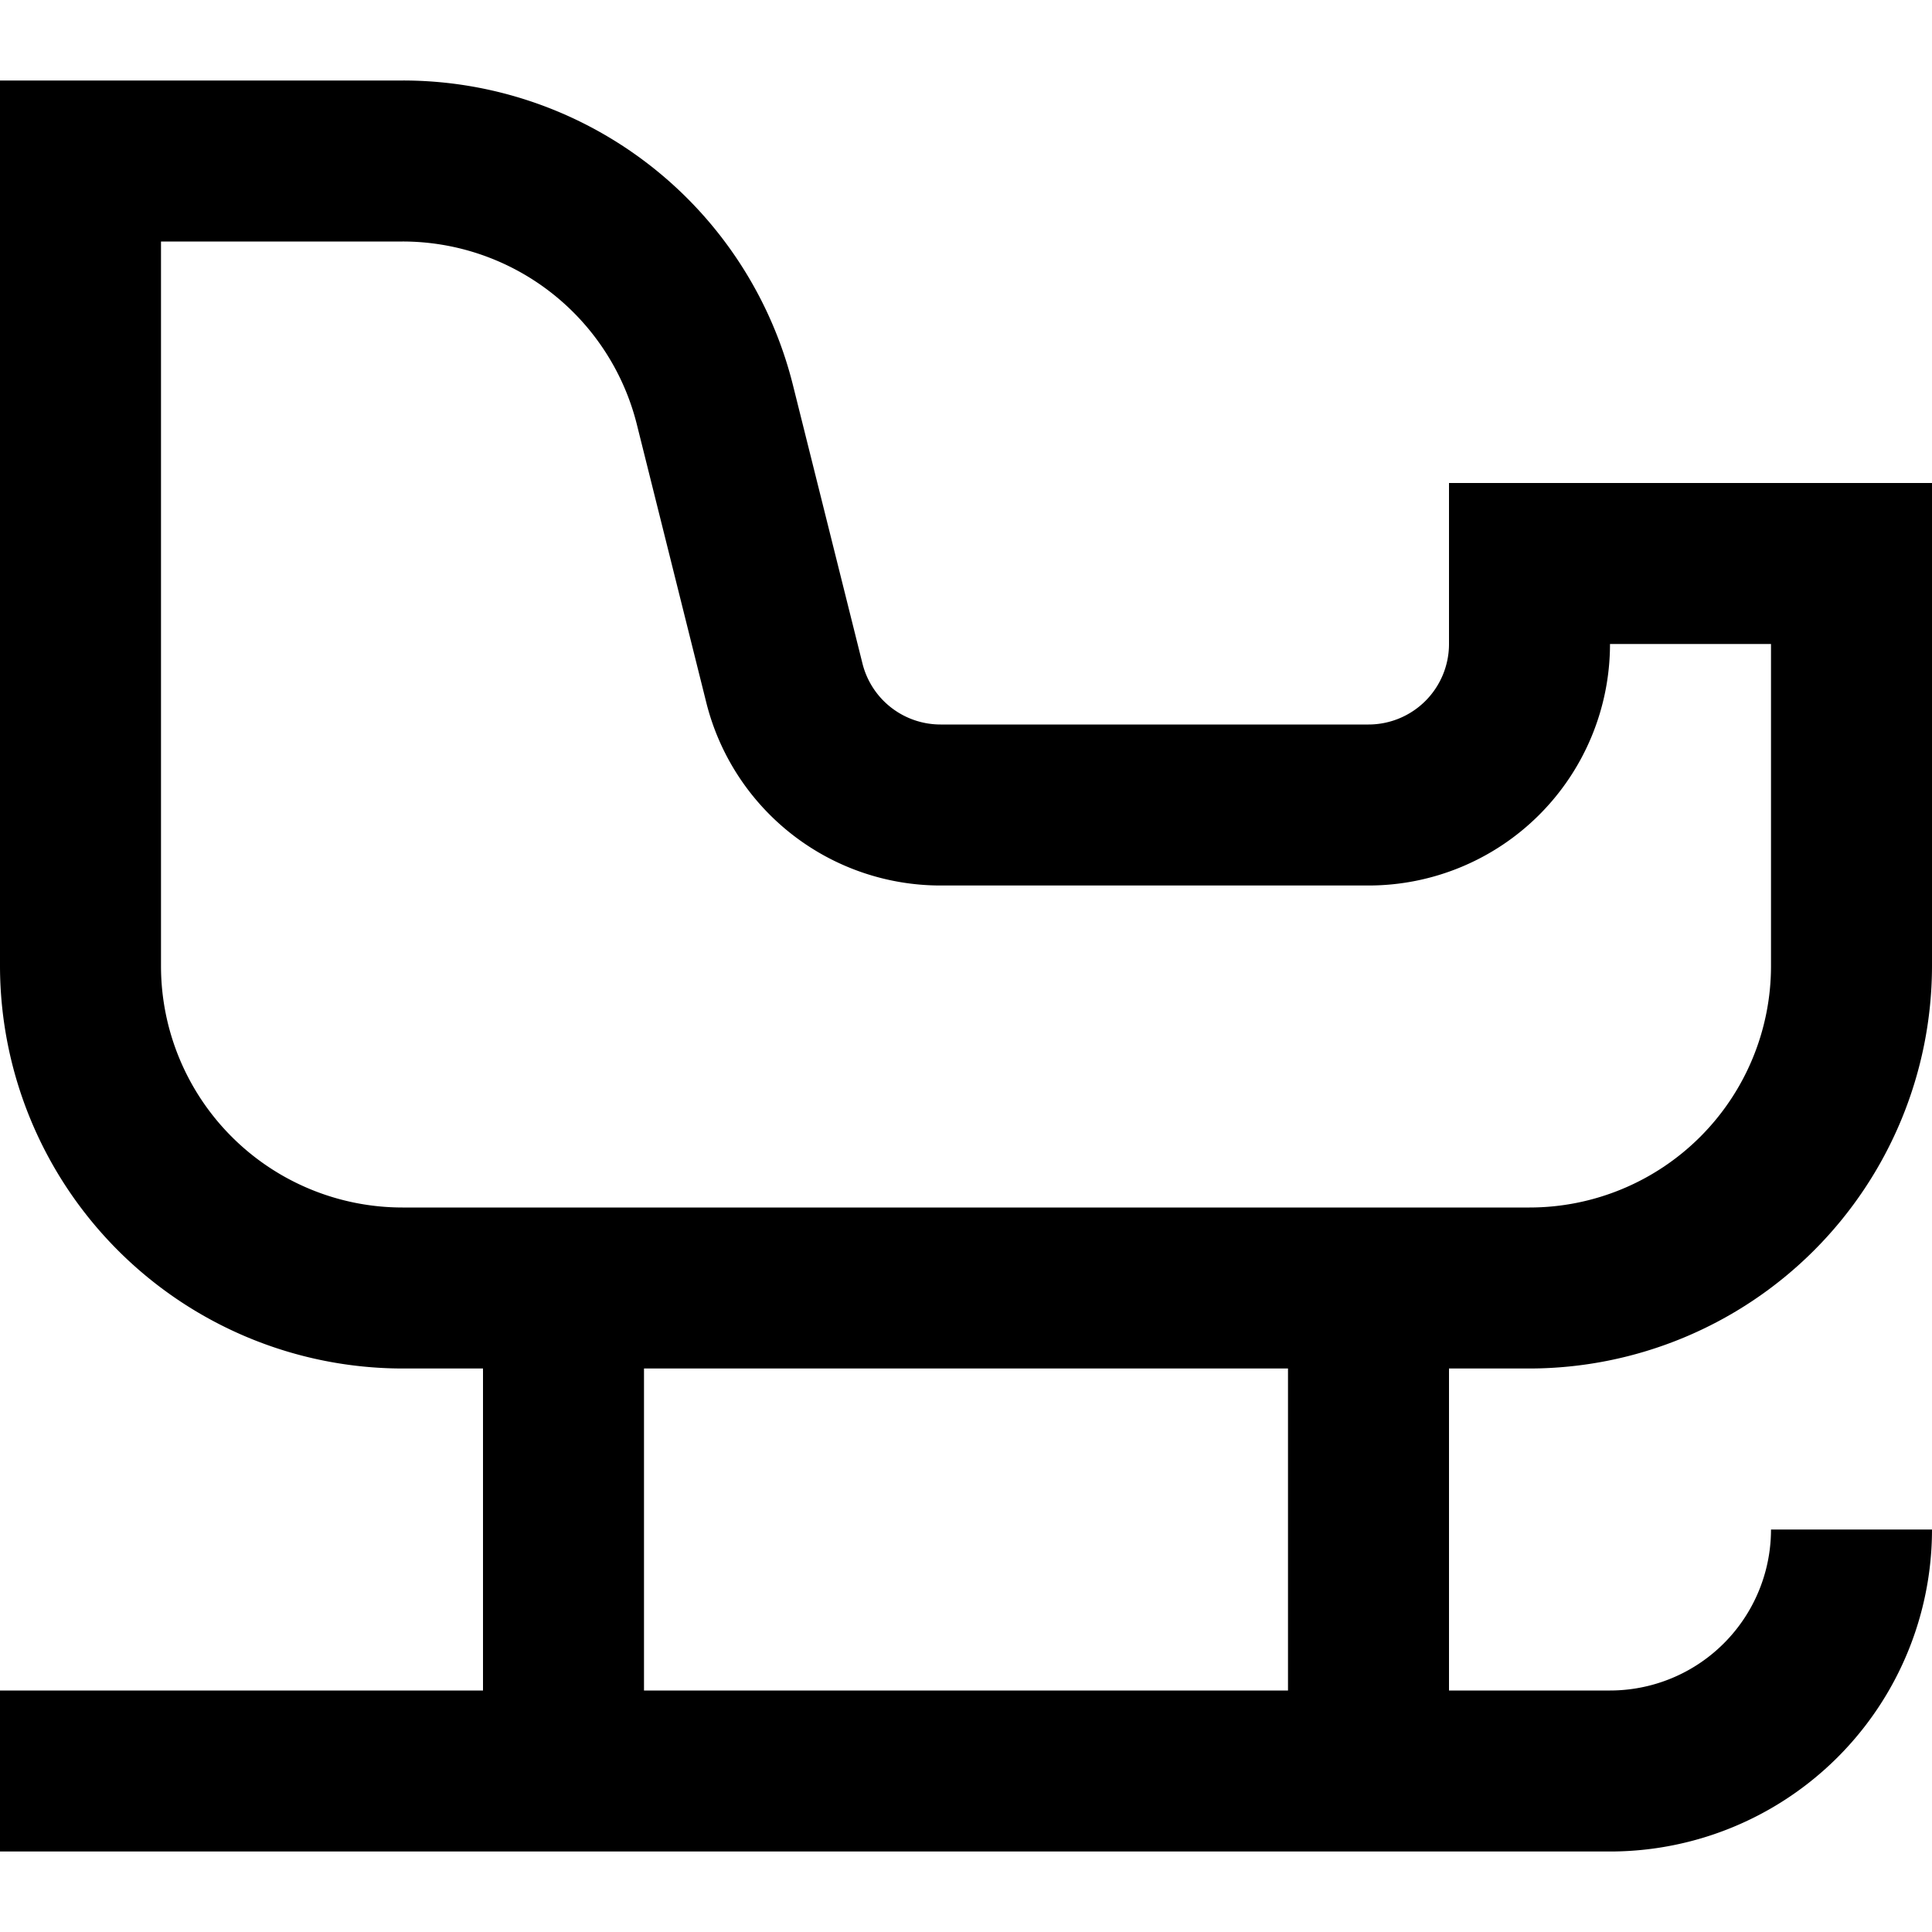 <?xml version="1.0" encoding="UTF-8"?>
<svg xmlns="http://www.w3.org/2000/svg" id="Layer_1" data-name="Layer 1" viewBox="0 0 24 24" width="512" height="512"><path d="M19,17a5.006,5.006,0,0,0,5-5V6H18V8a1,1,0,0,1-1,1H11.685a1,1,0,0,1-.971-.757L9.851,4.787A4.993,4.993,0,0,0,5,1H0V12a5.006,5.006,0,0,0,5,5H6v4H0v2H20a4,4,0,0,0,4-4H22a2,2,0,0,1-2,2H18V17ZM2,12V3H5A3,3,0,0,1,7.911,5.272l.863,3.456A3,3,0,0,0,11.685,11H17a3,3,0,0,0,3-3h2v4a3,3,0,0,1-3,3H5A3,3,0,0,1,2,12Zm14,9H8V17h8Z"/></svg>
